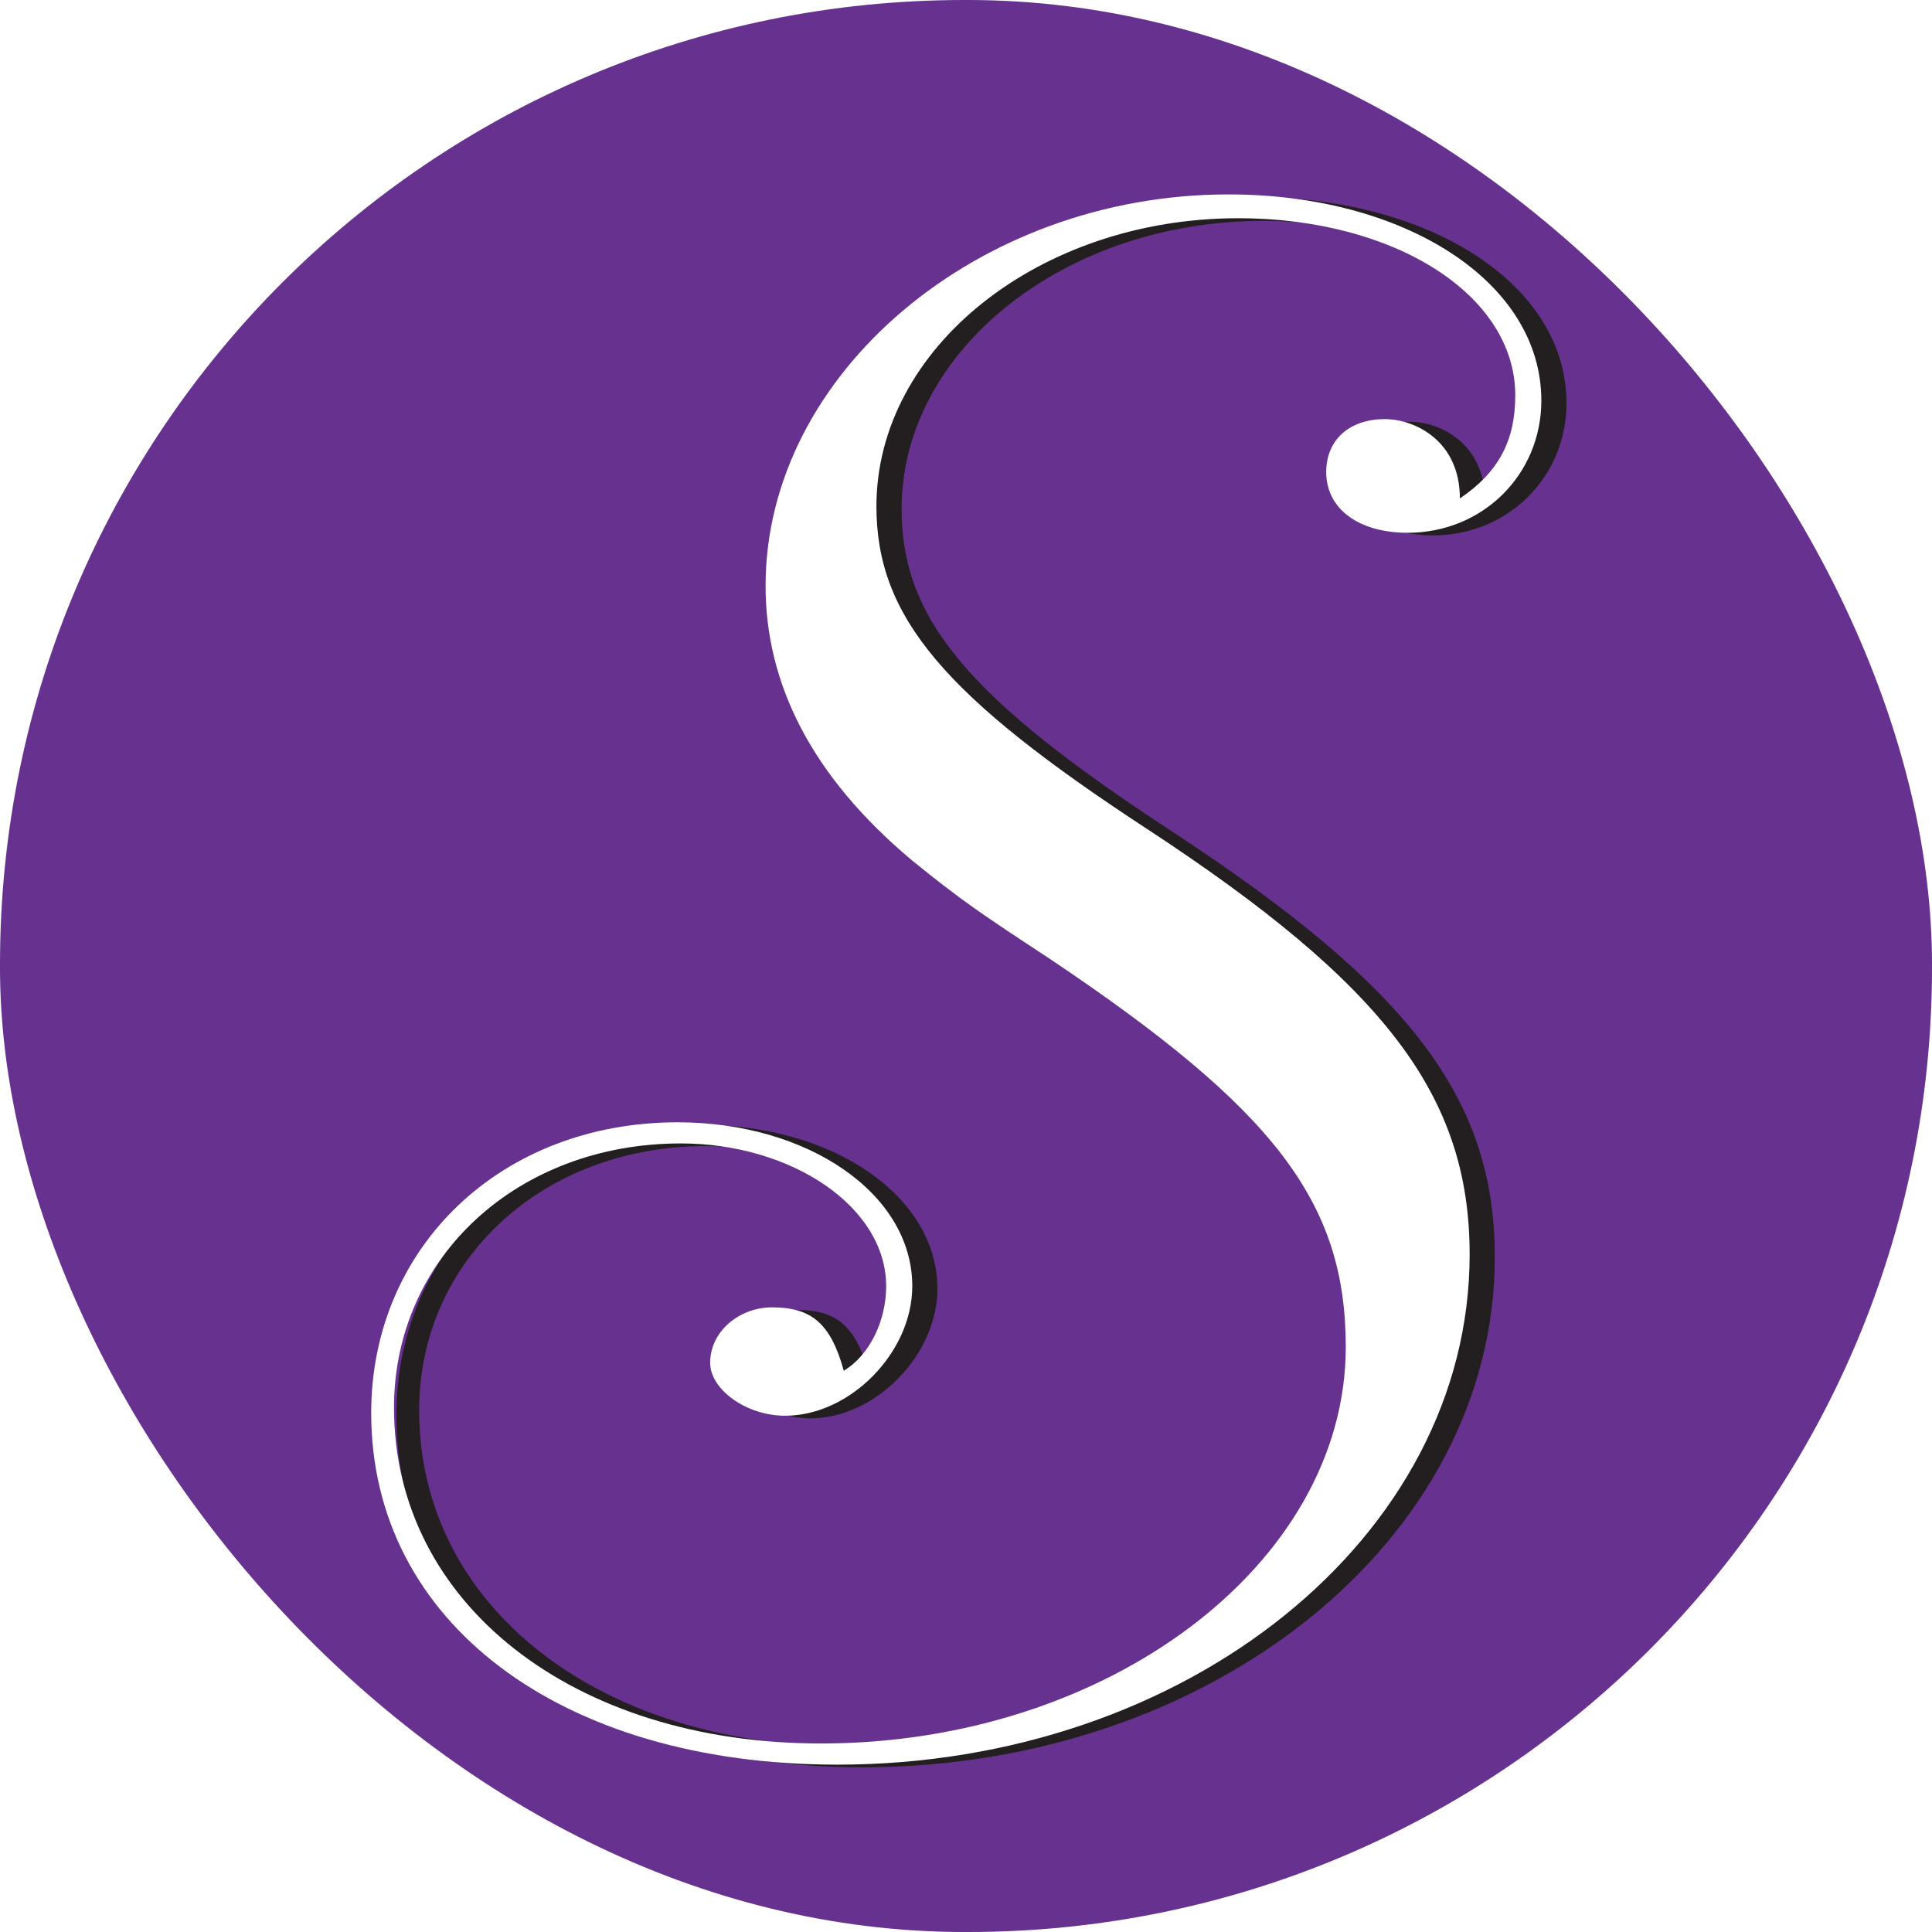 <?xml version="1.0" encoding="UTF-8"?> <svg xmlns="http://www.w3.org/2000/svg" xmlns:xlink="http://www.w3.org/1999/xlink" id="Layer_2" data-name="Layer 2" viewBox="0 0 512 512"><defs><style> .cls-1 { fill: #231f20; } .cls-2 { fill: #67328f; } .cls-3 { fill: #fff; filter: url(#drop-shadow-1); } </style><filter id="drop-shadow-1" x="93.68" y="46.85" width="319.44" height="425.52" filterUnits="userSpaceOnUse"><feOffset dx="1.52" dy="1.52"></feOffset><feGaussianBlur result="blur" stdDeviation="1.52"></feGaussianBlur><feFlood flood-color="#010101" flood-opacity=".5"></feFlood><feComposite in2="blur" operator="in"></feComposite><feComposite in="SourceGraphic"></feComposite></filter></defs><g id="text"><rect class="cls-2" x="0" y="0" width="512" height="512" rx="255.51" ry="255.51"></rect><g><path class="cls-1" d="M209.56,155.9c0-56.04,56.15-103.68,122.66-103.68,46.64,0,82.92,23.12,82.92,54.64,0,19.62-15.55,35.03-35.41,35.03-12.96,0-21.6-6.3-21.6-16.11,0-8.41,6.05-14.01,15.55-14.01,7.77,0,19.87,5.6,19.87,21.02,10.36-7,14.68-15.41,14.68-27.32,0-26.62-31.96-46.94-73.42-46.94-52.69,0-95.88,34.33-95.88,76.36,0,29.42,18.14,50.44,71.69,85.47,63.06,41.33,85.52,70.75,85.52,112.79,0,74.96-75.15,135.2-167.58,135.2-73.42,0-123.52-37.83-123.52-93.17,0-44.13,34.55-77.06,81.2-77.06,34.55,0,62.19,18.91,62.19,43.43,0,17.51-16.41,34.33-33.69,34.33-10.37,0-19.87-7.01-19.87-14.01,0-8.41,7.77-14.71,16.41-14.71,10.37,0,15.55,4.2,19,16.81,6.91-4.2,11.23-13.31,11.23-22.42,0-21.02-25.05-37.83-54.42-37.83-43.19,0-76.01,30.12-76.01,70.05,0,51.84,47.51,88.97,113.16,88.97,76.01,0,139.07-47.64,139.07-105.08,0-38.53-19-63.05-78.61-102.98-18.14-11.91-23.32-15.41-36.28-25.92-26.78-22.42-38.87-46.94-38.87-72.86Z"></path><path class="cls-3" d="M201.37,153.68c0-56.04,56.15-103.68,122.66-103.68,46.64,0,82.92,23.12,82.92,54.64,0,19.62-15.55,35.03-35.41,35.03-12.96,0-21.6-6.3-21.6-16.11,0-8.41,6.05-14.01,15.55-14.01,7.77,0,19.87,5.6,19.87,21.02,10.36-7,14.68-15.41,14.68-27.32,0-26.62-31.96-46.94-73.42-46.94-52.69,0-95.88,34.33-95.88,76.36,0,29.42,18.14,50.44,71.69,85.47,63.06,41.33,85.52,70.75,85.52,112.79,0,74.96-75.15,135.2-167.58,135.2-73.42,0-123.52-37.83-123.52-93.17,0-44.13,34.55-77.06,81.2-77.06,34.55,0,62.19,18.91,62.19,43.43,0,17.51-16.41,34.33-33.69,34.33-10.37,0-19.87-7.01-19.87-14.01,0-8.41,7.77-14.71,16.41-14.71,10.37,0,15.55,4.2,19,16.81,6.91-4.2,11.23-13.31,11.23-22.42,0-21.02-25.05-37.83-54.42-37.83-43.19,0-76.01,30.12-76.01,70.05,0,51.84,47.51,88.97,113.16,88.97,76.01,0,139.07-47.64,139.07-105.08,0-38.53-19-63.05-78.61-102.98-18.14-11.91-23.32-15.41-36.28-25.92-26.78-22.42-38.87-46.94-38.87-72.86Z"></path></g></g></svg> 